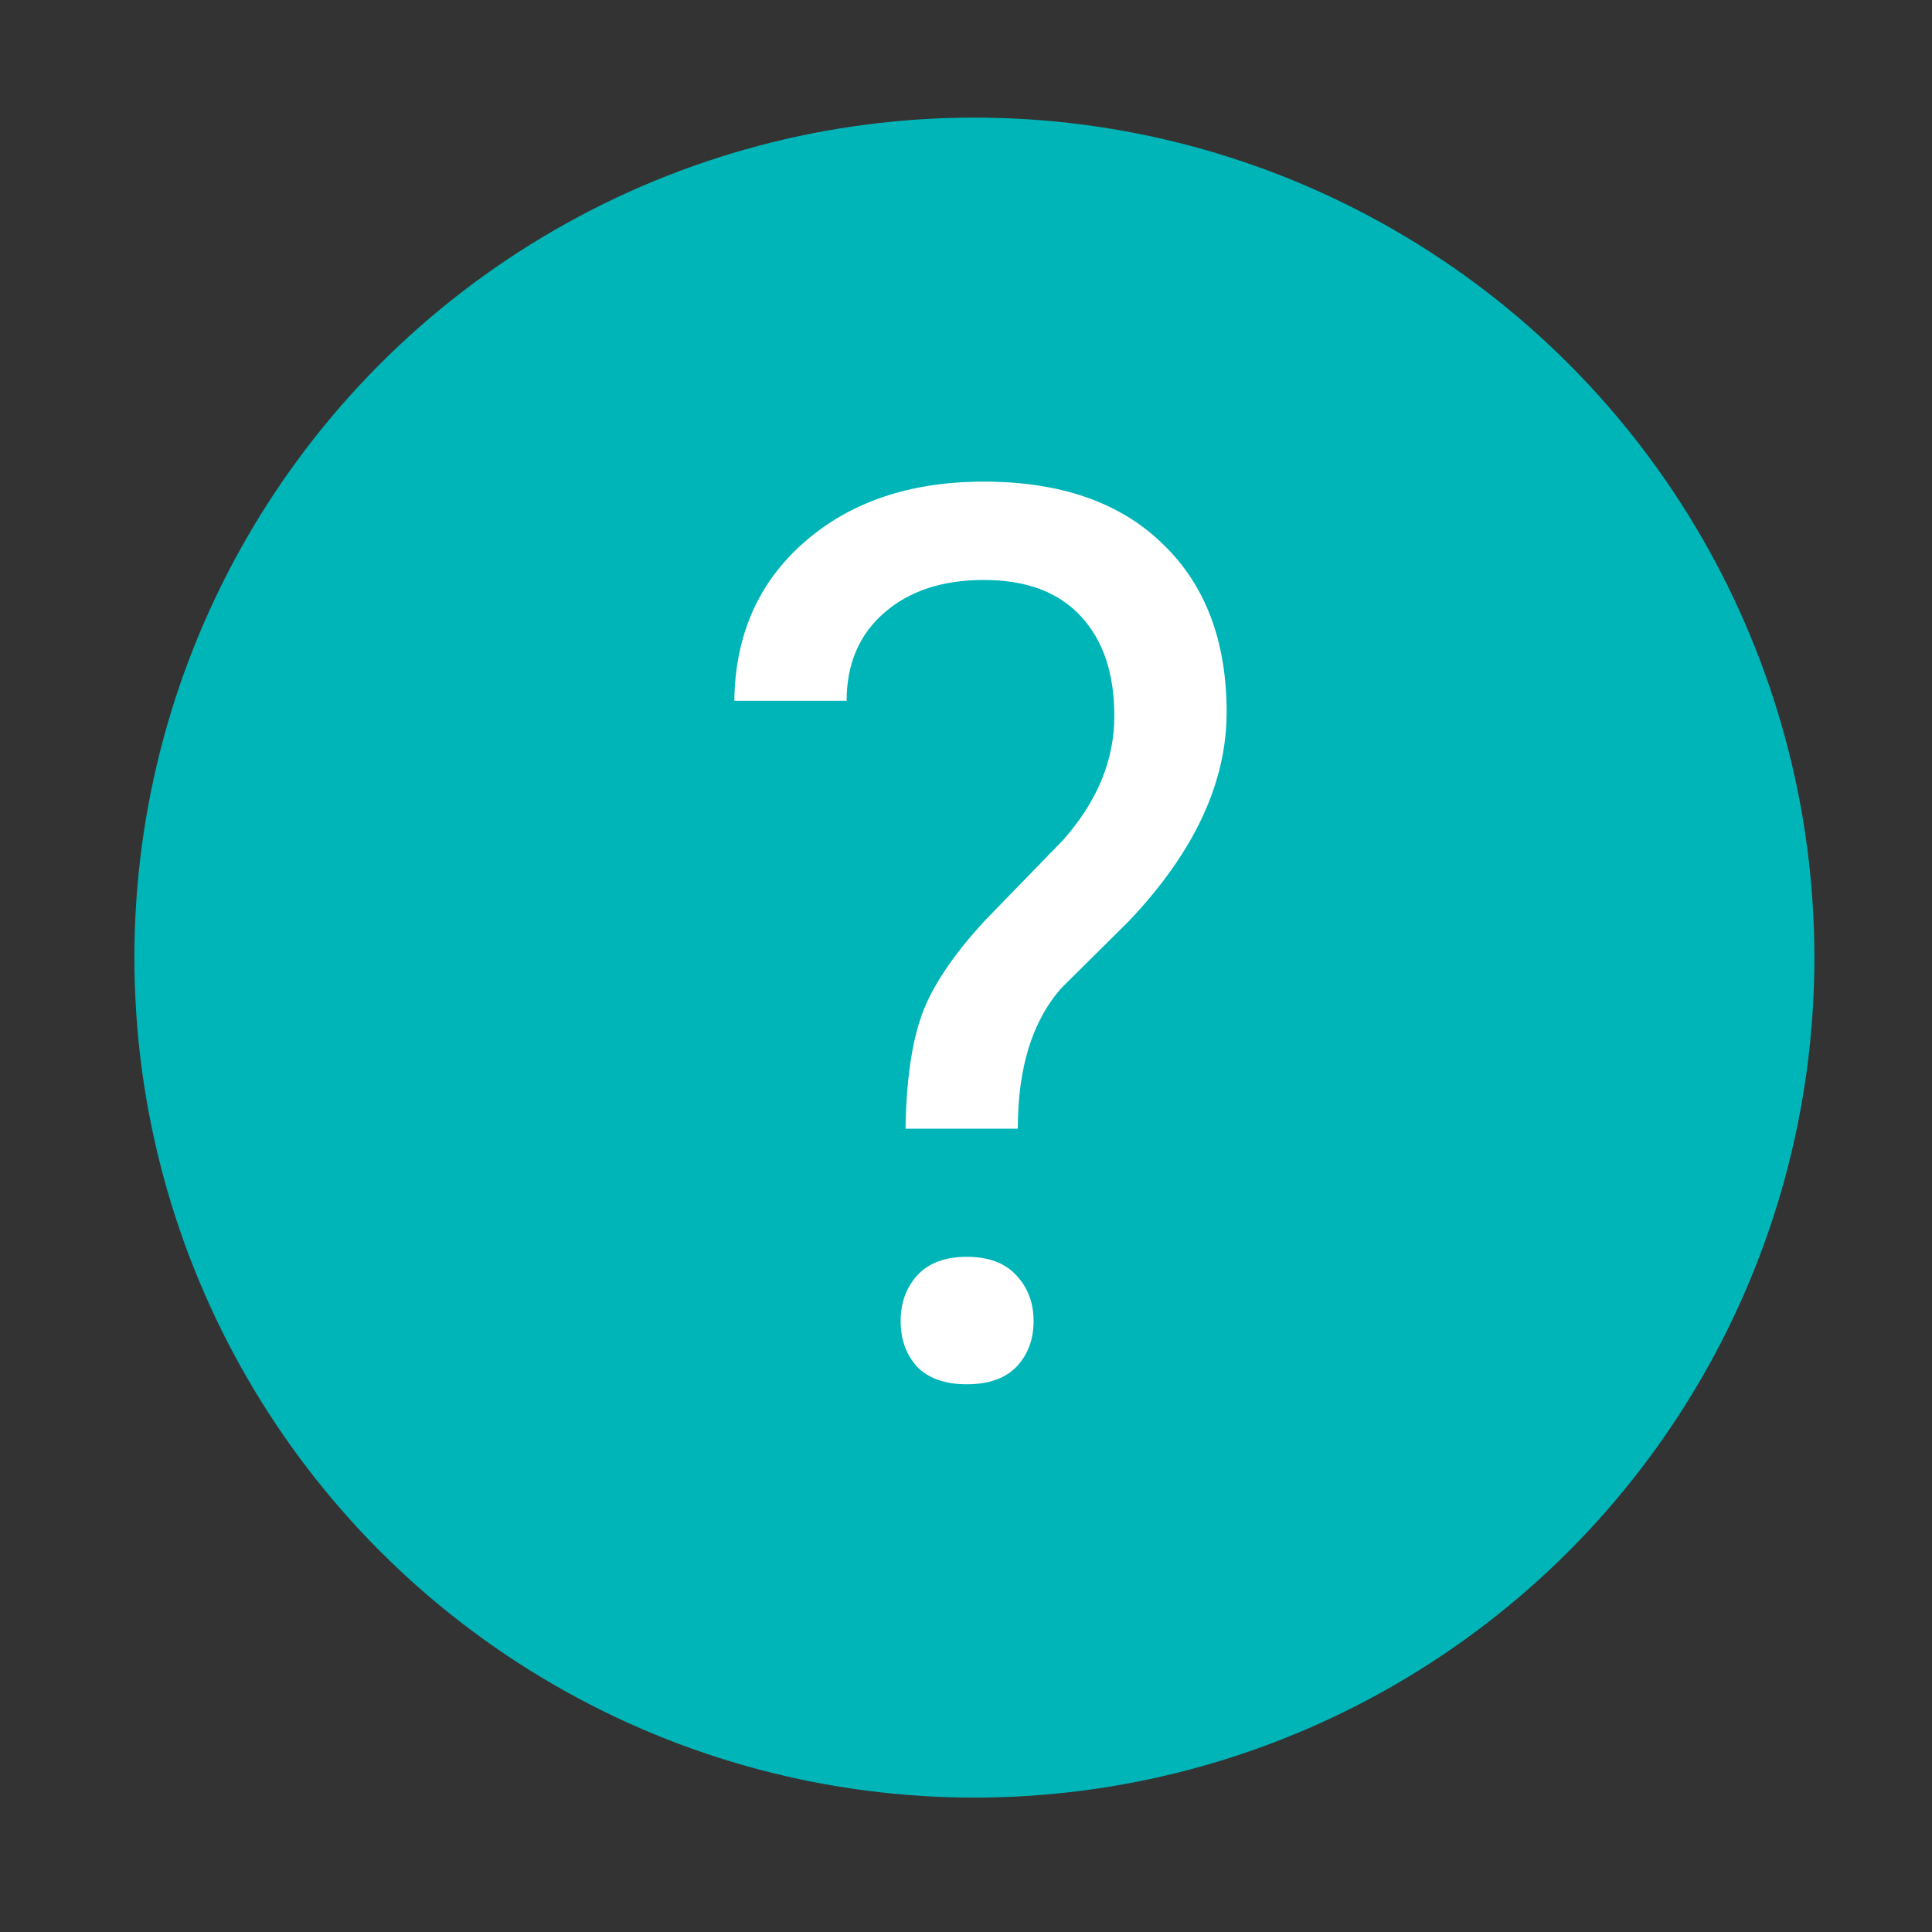 <?xml version="1.0" encoding="UTF-8"?> <svg xmlns="http://www.w3.org/2000/svg" width="115" height="115" viewBox="0 0 115 115" fill="none"><rect x="0" y="0" width="115" height="115" fill="#333333" stroke="none"/> <circle cx="58" cy="57" r="50" fill="#00B5B8"></circle> <path d="M53.899 67.186C53.948 64.319 54.273 62.055 54.875 60.393C55.477 58.73 56.706 56.888 58.56 54.864L63.294 49.986C65.317 47.698 66.329 45.241 66.329 42.615C66.329 40.086 65.667 38.111 64.342 36.69C63.017 35.244 61.09 34.522 58.56 34.522C56.103 34.522 54.128 35.172 52.635 36.473C51.141 37.773 50.395 39.52 50.395 41.712H43.71C43.758 37.81 45.143 34.666 47.865 32.281C50.611 29.872 54.176 28.668 58.56 28.668C63.113 28.668 66.654 29.896 69.184 32.353C71.737 34.786 73.014 38.135 73.014 42.398C73.014 46.614 71.062 50.769 67.16 54.864L63.222 58.767C61.463 60.718 60.584 63.524 60.584 67.186H53.899ZM53.61 78.64C53.61 77.556 53.935 76.652 54.586 75.93C55.26 75.183 56.248 74.81 57.549 74.81C58.85 74.81 59.837 75.183 60.512 75.93C61.186 76.652 61.523 77.556 61.523 78.64C61.523 79.724 61.186 80.627 60.512 81.35C59.837 82.048 58.85 82.397 57.549 82.397C56.248 82.397 55.26 82.048 54.586 81.35C53.935 80.627 53.61 79.724 53.61 78.64Z" fill="white"></path> </svg> 